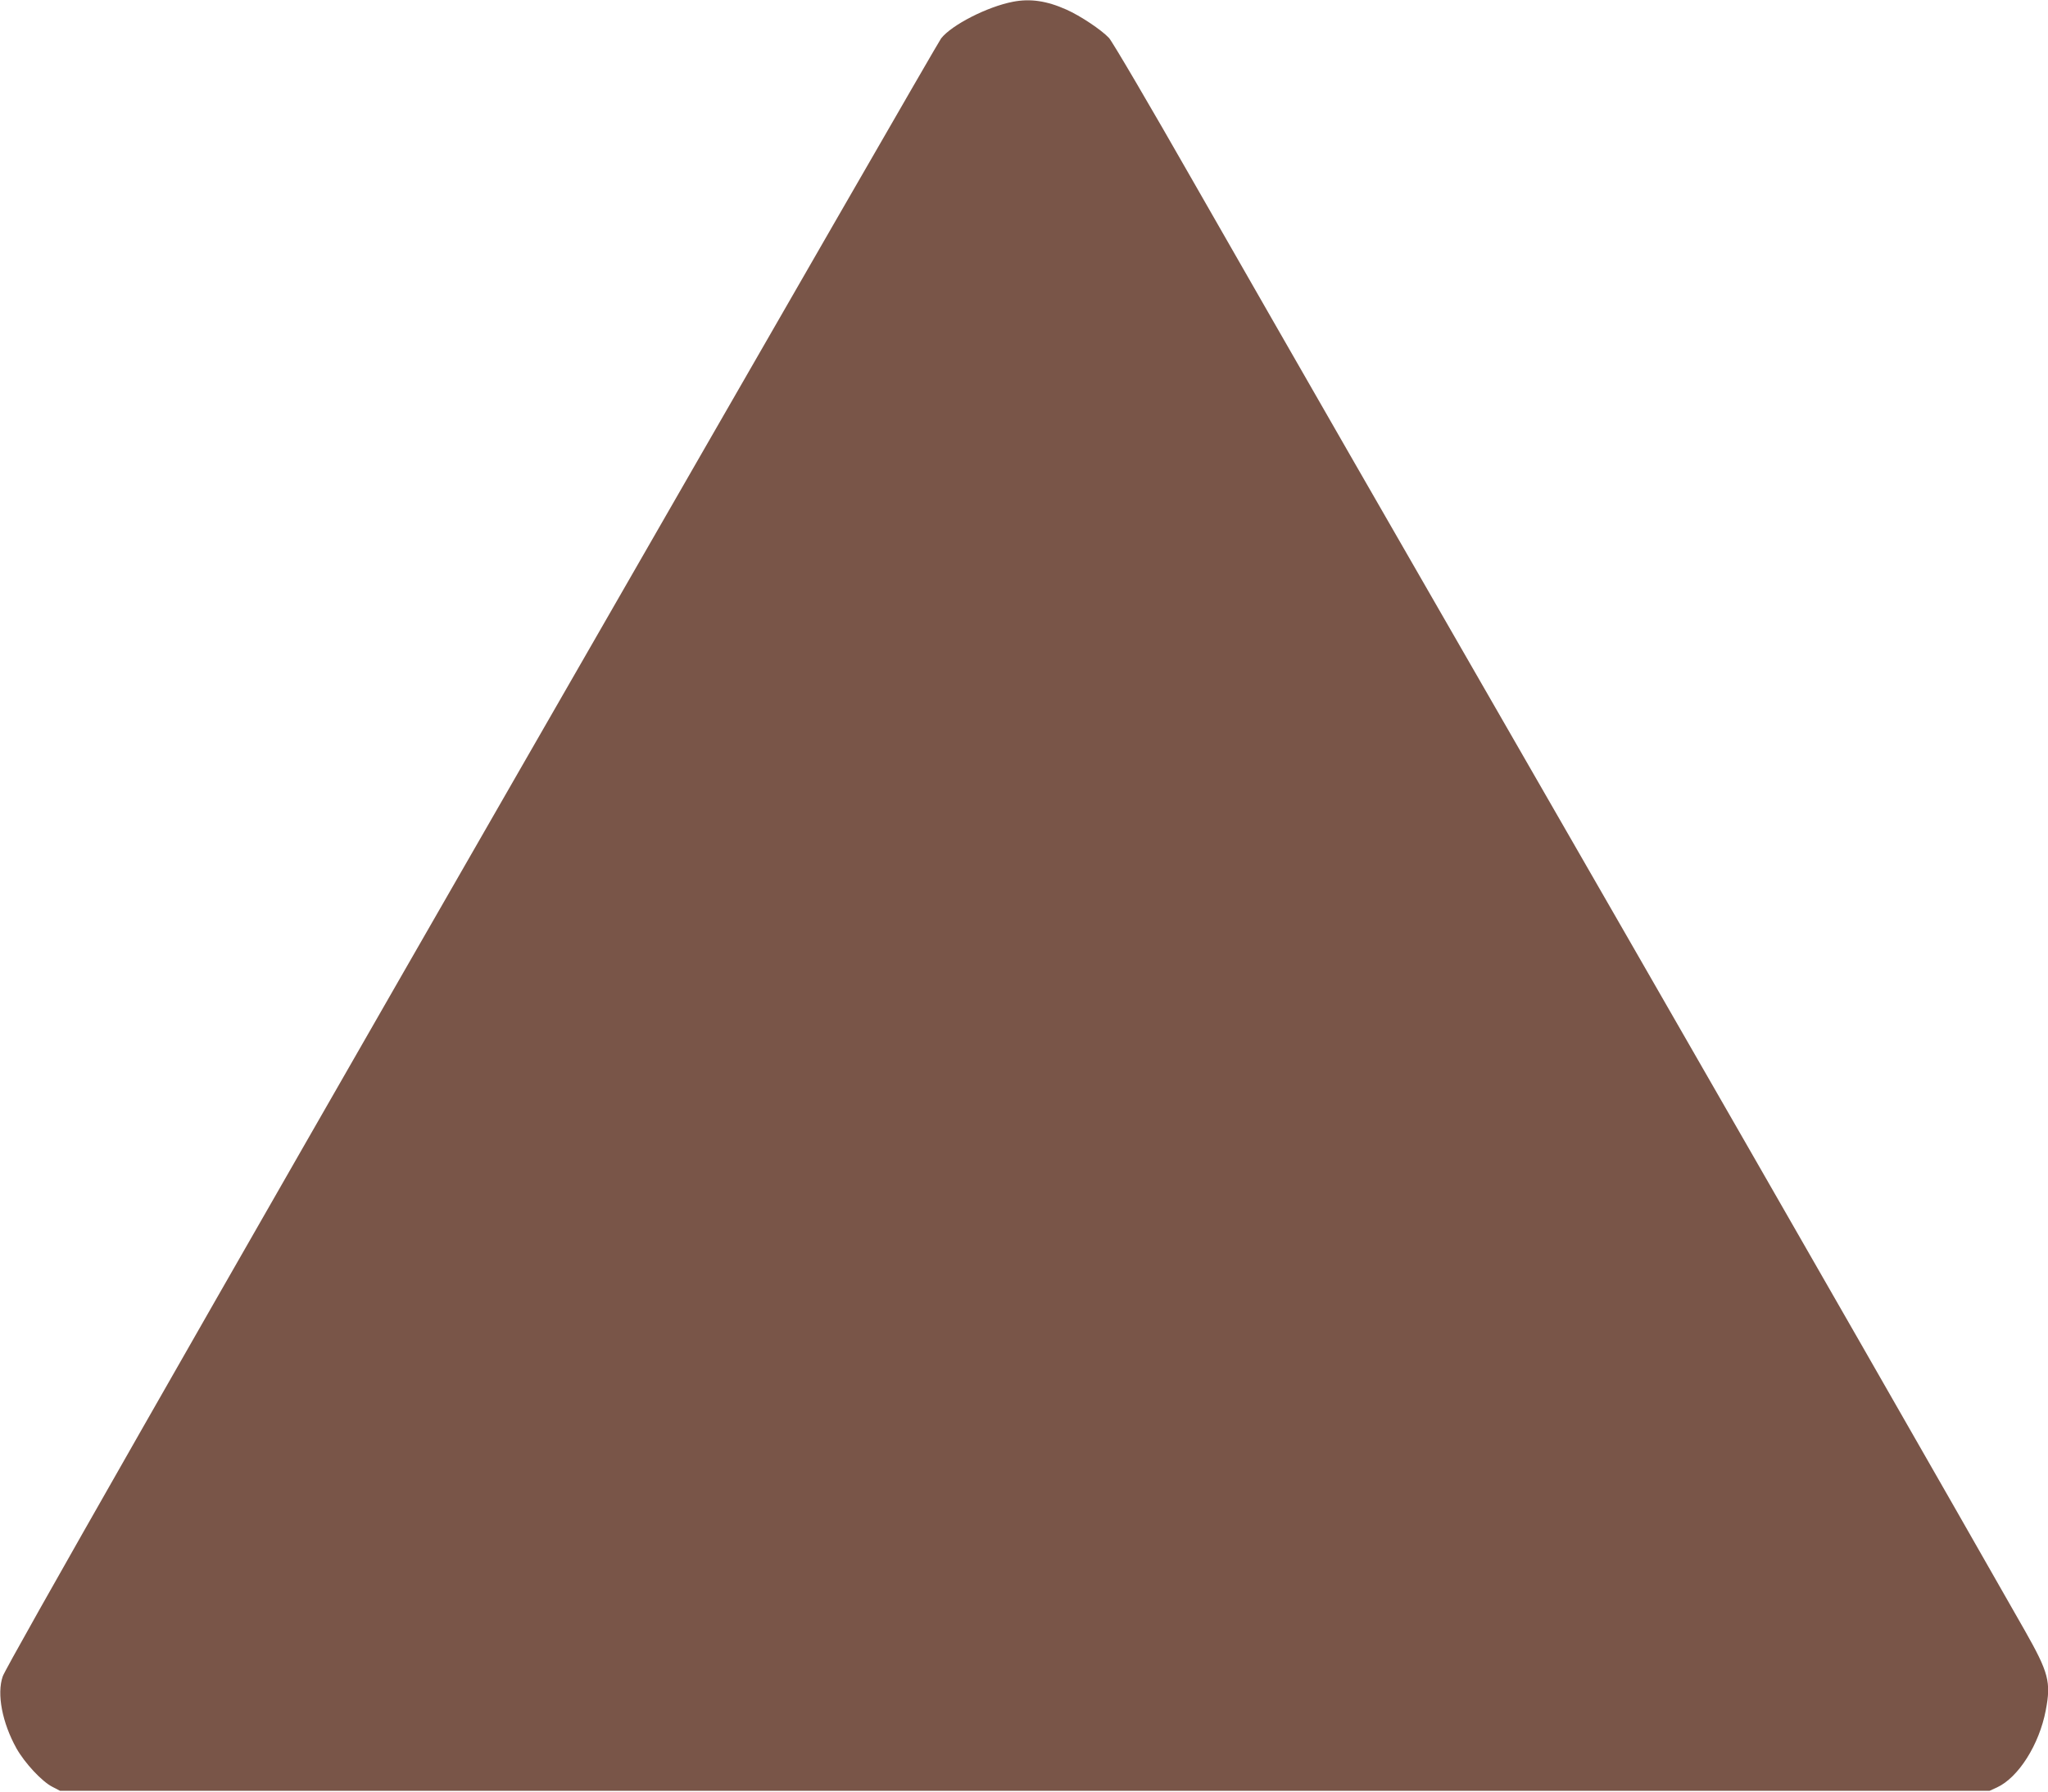 <?xml version="1.0" standalone="no"?>
<!DOCTYPE svg PUBLIC "-//W3C//DTD SVG 20010904//EN"
 "http://www.w3.org/TR/2001/REC-SVG-20010904/DTD/svg10.dtd">
<svg version="1.0" xmlns="http://www.w3.org/2000/svg"
 width="1280pt" height="1120pt" viewBox="0 0 1280 1120"
 preserveAspectRatio="xMidYMid meet">
<g transform="translate(0,1120) scale(0.1,-0.1)"
fill="#795548" stroke="none">
<path d="M6331 11189 c-161 -31 -383 -145 -449 -229 -16 -21 -912 -1577 -2632
-4570 -2011 -3500 -3210 -5603 -3233 -5670 -38 -110 -3 -290 86 -450 52 -92
159 -207 224 -240 l48 -25 6030 0 6030 0 46 21 c134 62 264 267 305 482 34
177 18 236 -131 499 -475 835 -1418 2481 -2477 4323 -685 1191 -1468 2552
-1740 3025 -272 473 -714 1245 -983 1715 -268 470 -504 872 -524 893 -47 50
-178 138 -266 177 -123 55 -226 70 -334 49z"/>
</g>
</svg>
